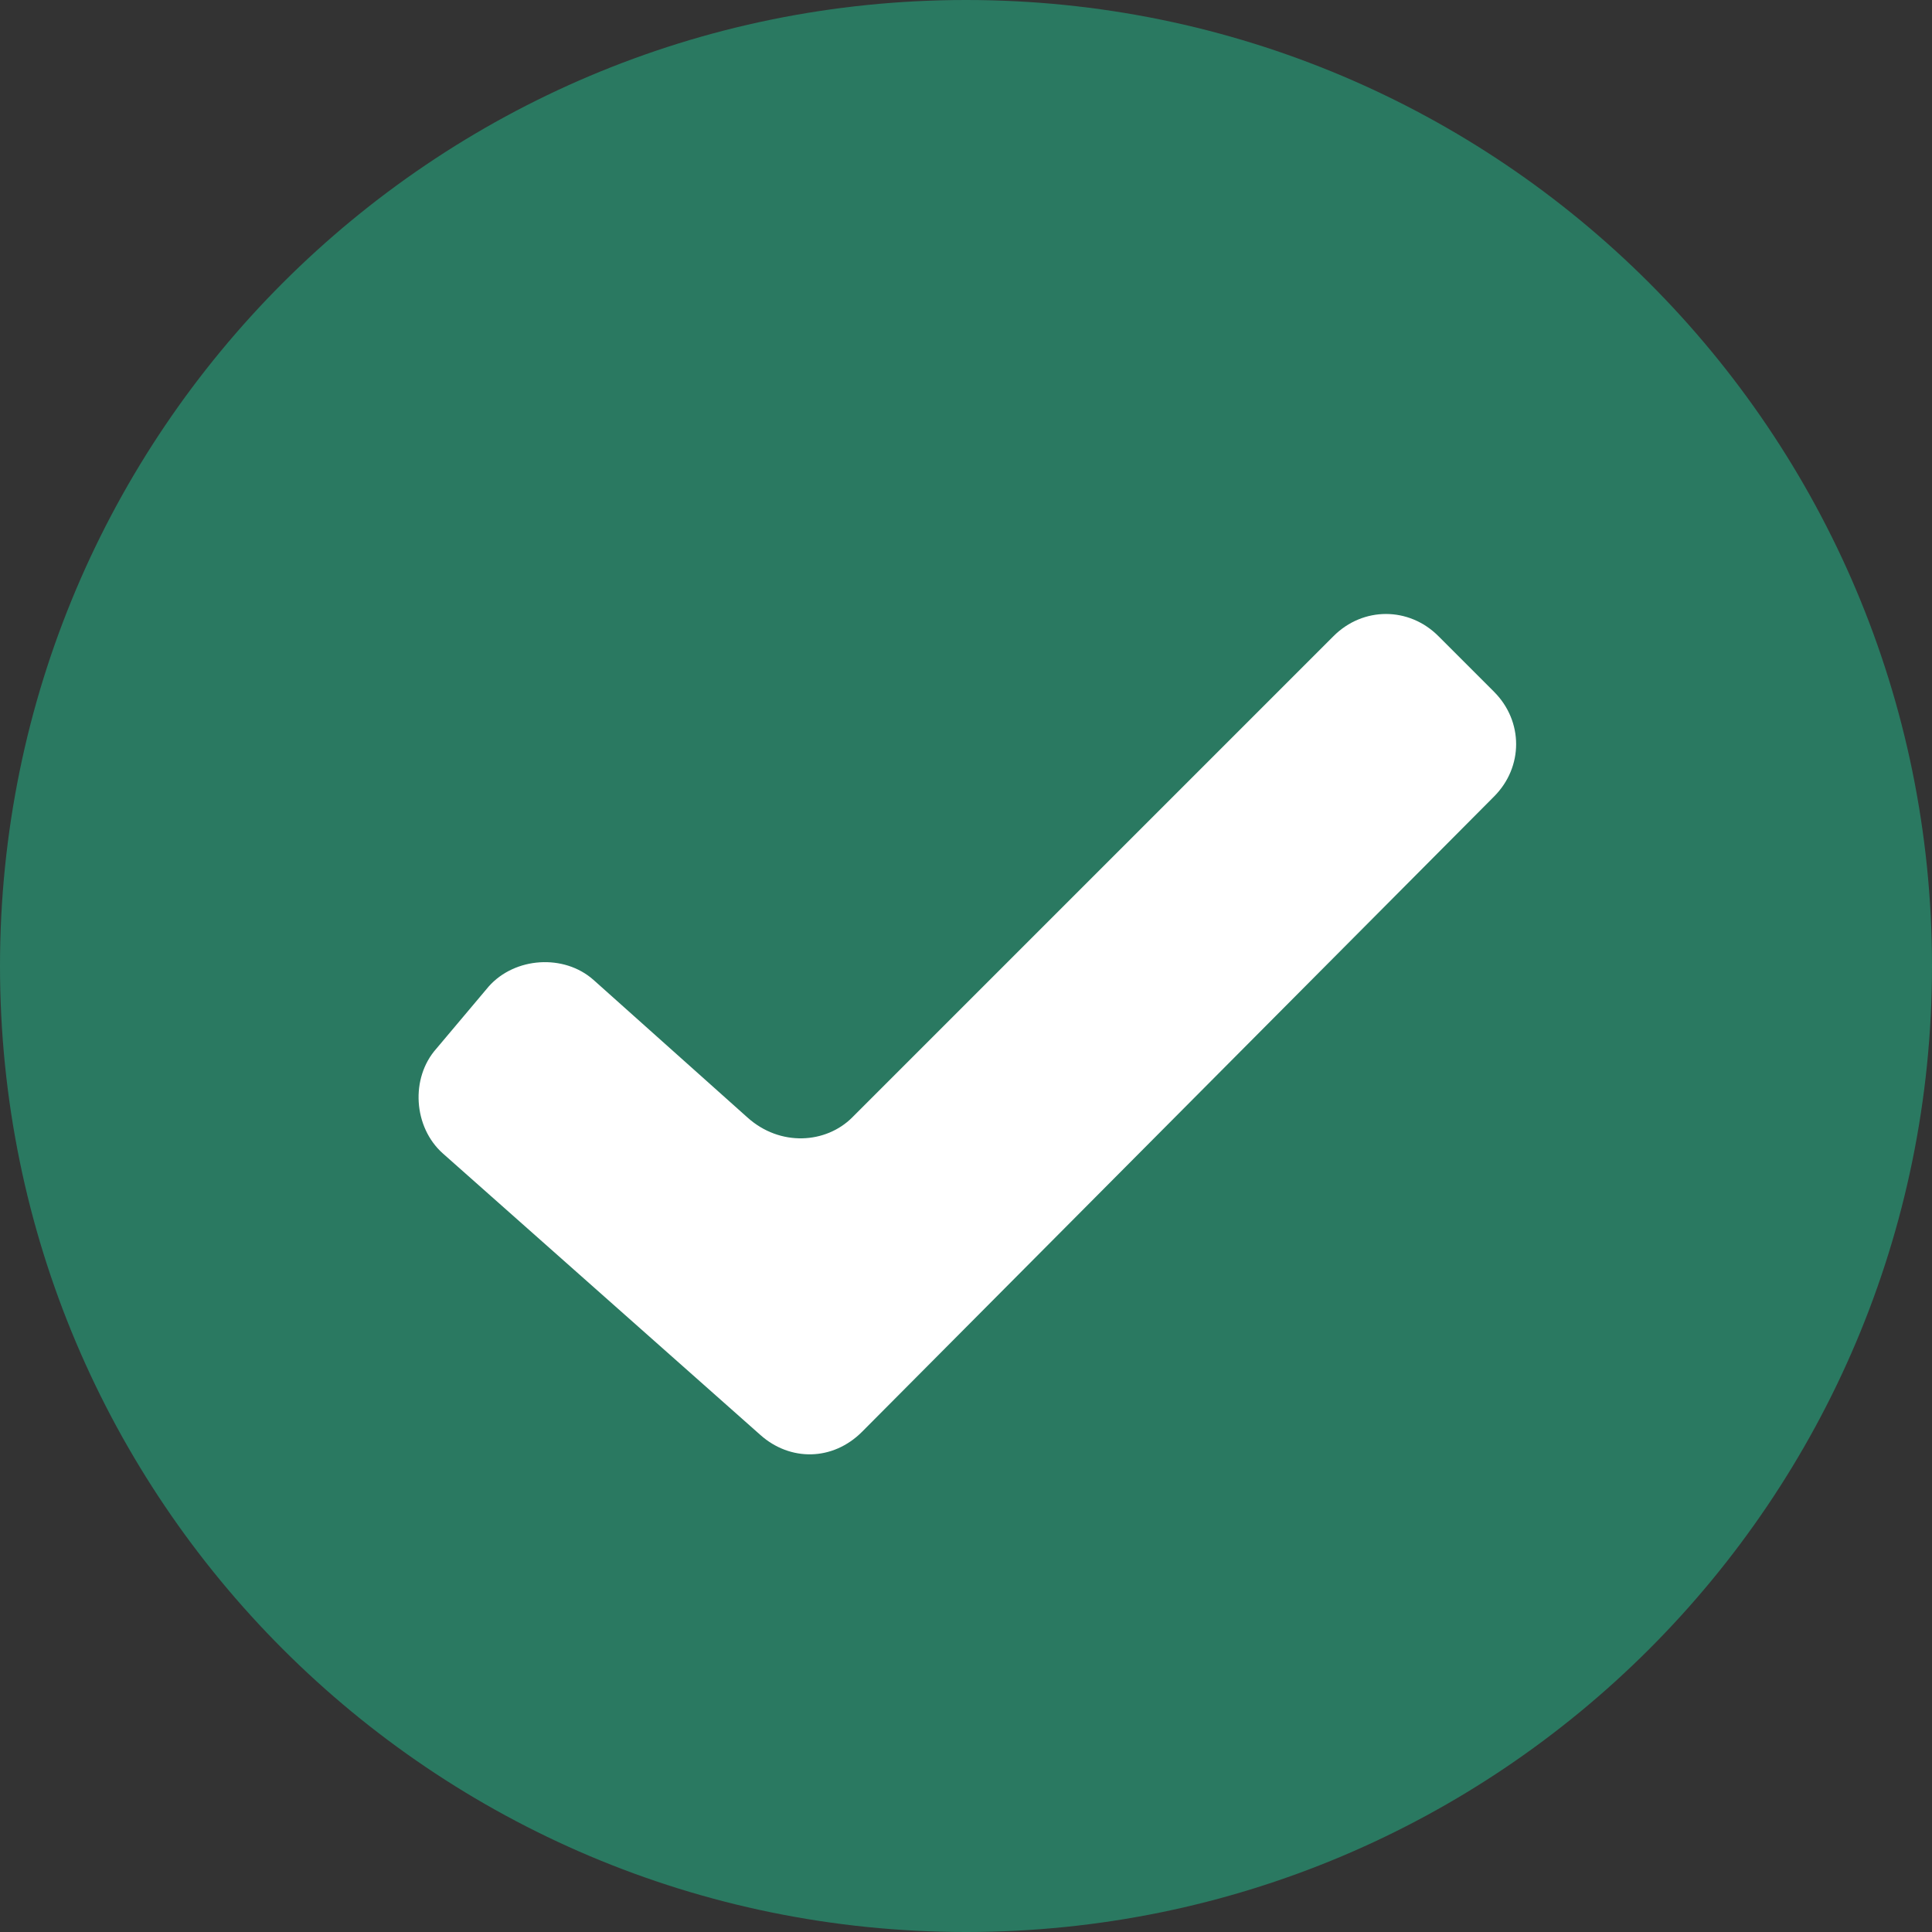 <svg xmlns="http://www.w3.org/2000/svg" xmlns:xlink="http://www.w3.org/1999/xlink" id="Layer_1" x="0px" y="0px" viewBox="0 0 59 59" xml:space="preserve"><rect x="0" y="0" width="59" height="59" fill="#333333" stroke="none"/><path fill="#2A7961" d="M29.5,0C45.8,0,59,13.2,59,29.5S45.8,59,29.5,59S0,45.8,0,29.5S13.2,0,29.5,0z"></path><g>	<g transform="matrix(1,0,0,1,28.625,27.125)">		<g transform="matrix(1,0,0,1,0,0)">			<g>				<path fill="#010202" d="M-14.5,3.9"></path>				<path fill="#FFFFFF" d="M-13.7,3c0.8-0.9,2.3-1,3.2-0.2l4.7,4.2C-4.8,7.9-3.4,7.8-2.6,7L12.1-7.7c0.9-0.9,2.3-0.9,3.2,0L17-6     c0.9,0.9,0.9,2.3,0,3.2L-2.3,16.6c-0.9,0.9-2.2,0.9-3.1,0.1l-9.7-8.6c-0.9-0.8-1-2.3-0.2-3.2"></path>			</g>		</g>	</g></g></svg>